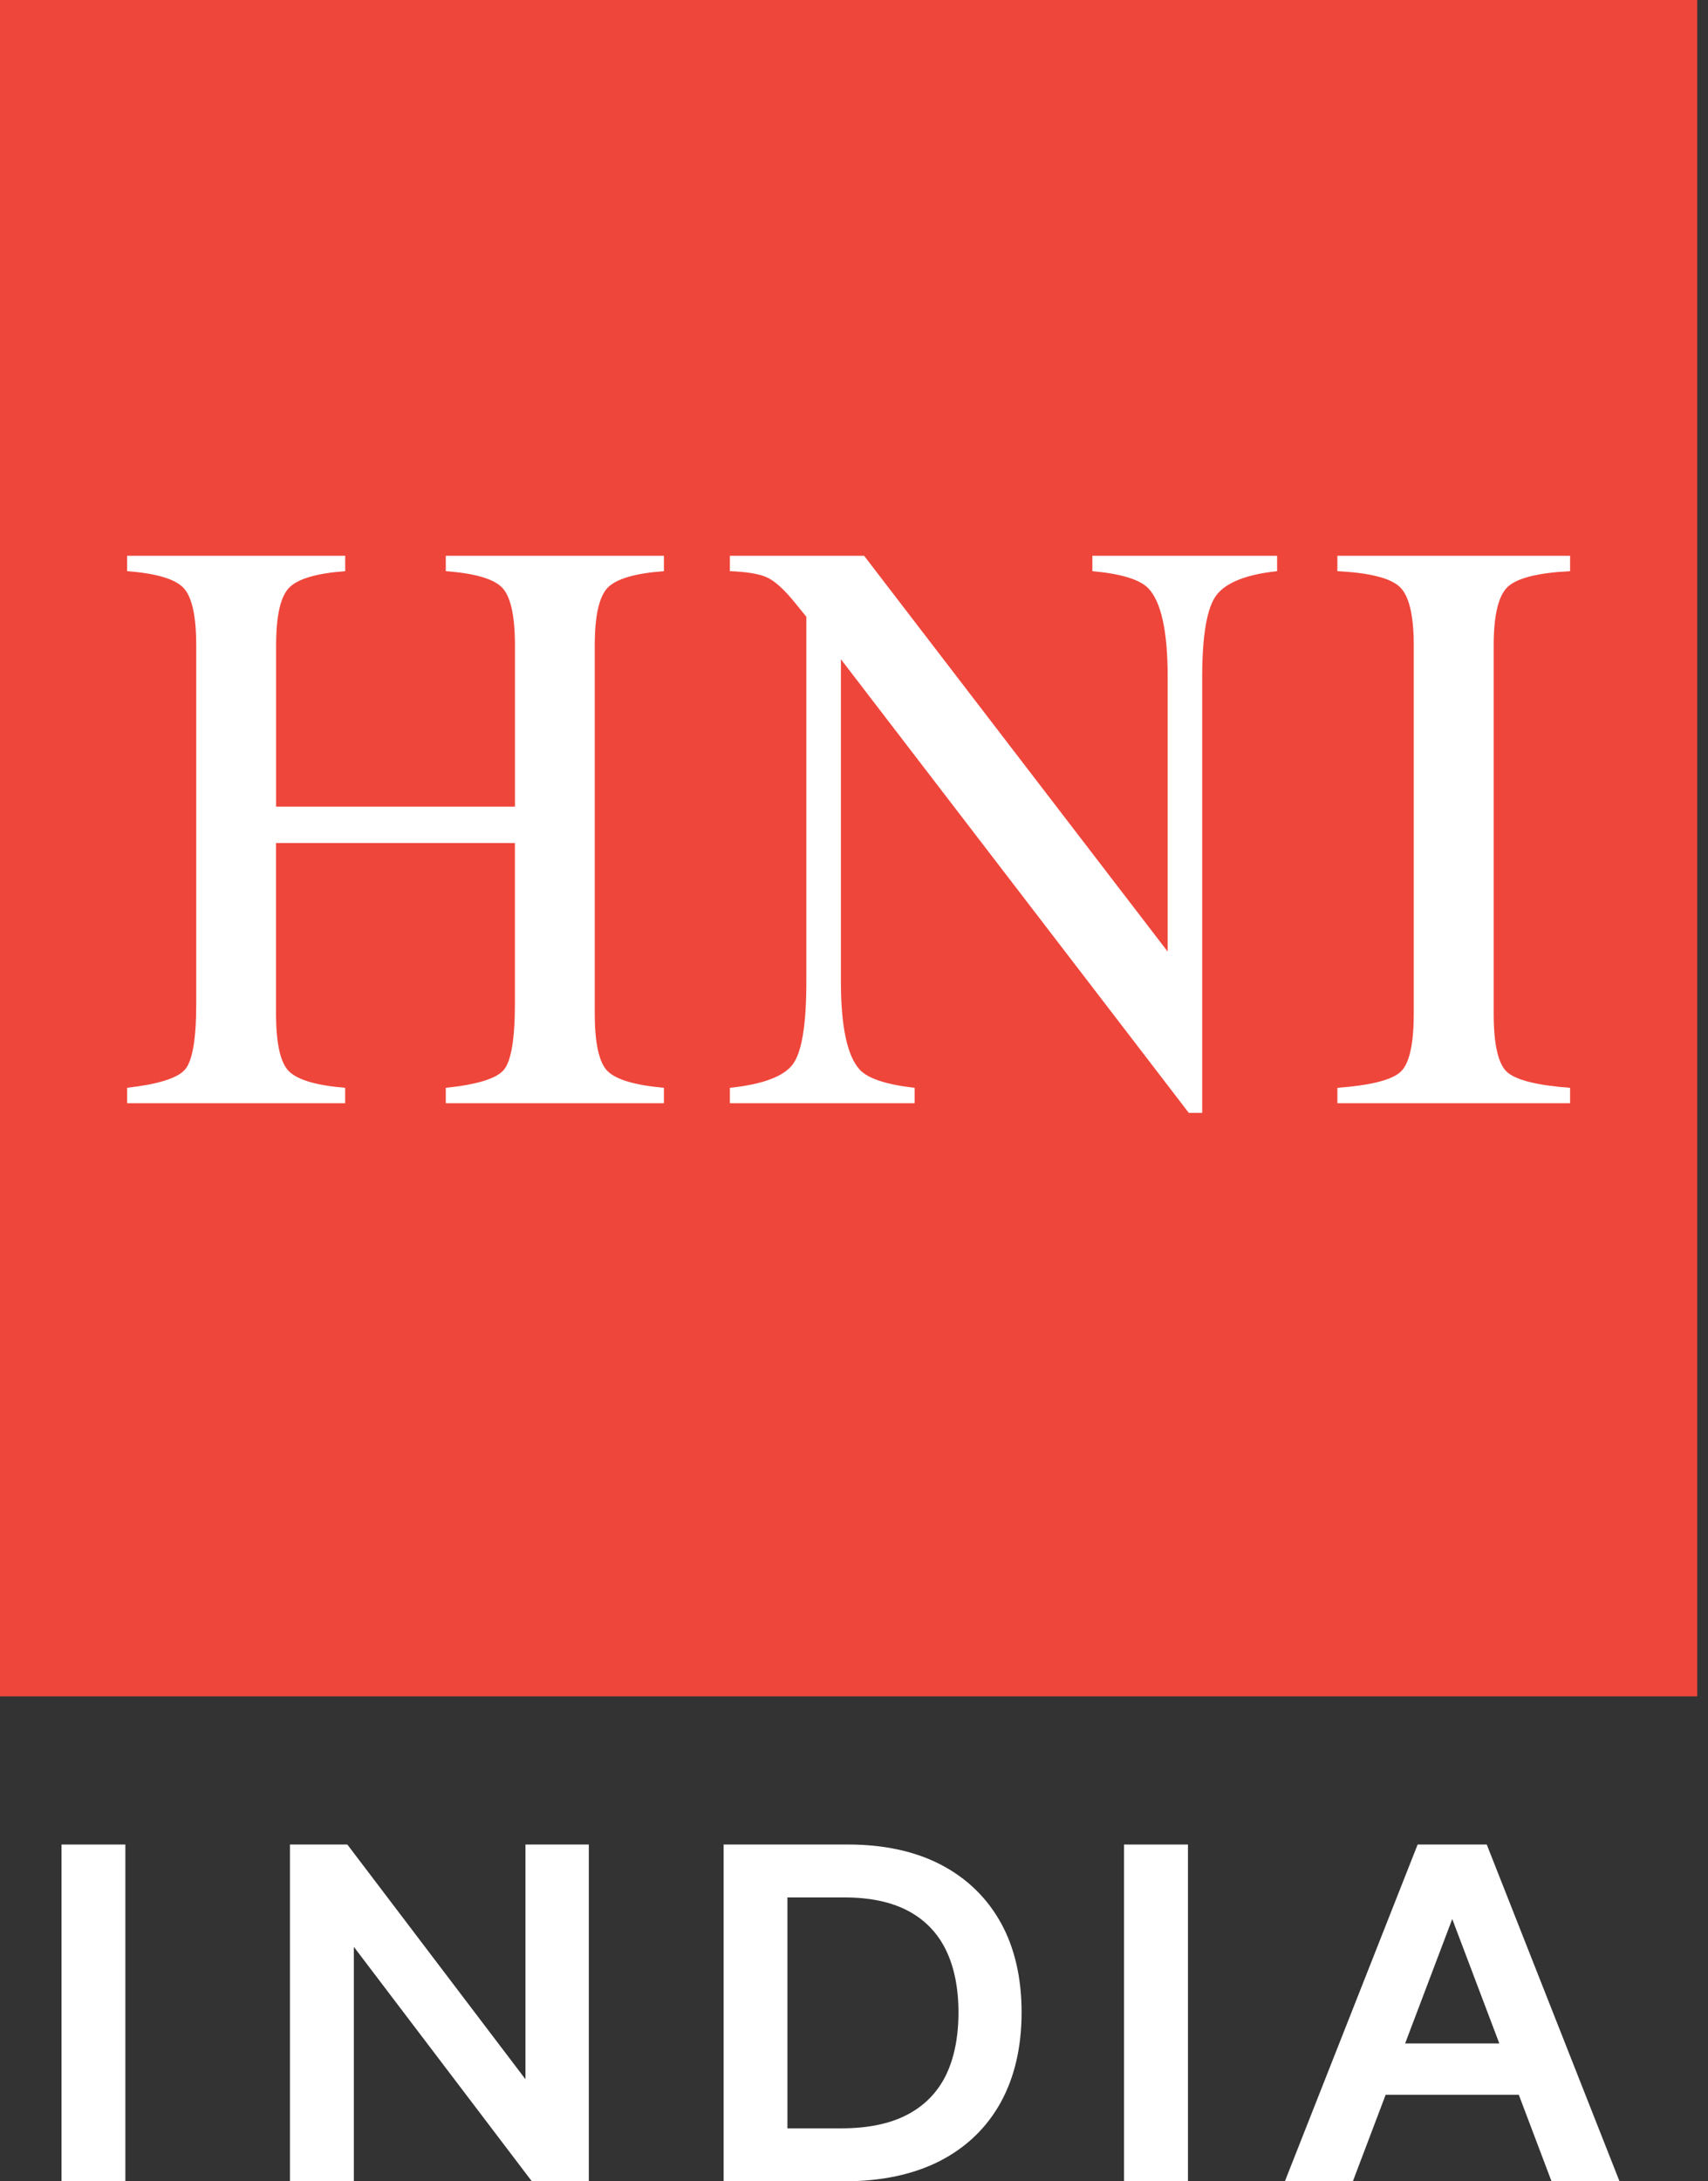 <?xml version="1.0" encoding="UTF-8"?>
<svg xmlns="http://www.w3.org/2000/svg" width="65" height="83" viewBox="0 0 65 83" fill="none">
  <rect x="0" y="0" width="65" height="83" fill="#333333" stroke="none"/>
  <g clip-path="url(#clip0_5070_6035)">
    <path d="M4.771 83.003H2.34V70.188H4.771V83.003Z" fill="white"></path>
    <path d="M45.209 83.003H42.777V70.188H45.209V83.003Z" fill="white"></path>
    <path d="M22.408 83.003H20.239L13.466 74.082V83.003H11.035V70.188H13.218L19.997 79.12V70.188H22.408V83.003Z" fill="white"></path>
    <path d="M56.58 70.188H53.95L48.898 83.003H51.485L52.733 79.71H57.799L59.045 83.003H61.632L56.58 70.188ZM53.474 77.757L55.267 73.024L57.058 77.757H53.474Z" fill="white"></path>
    <path d="M64.591 0H0V64.55H64.591V0Z" fill="#EF463B"></path>
    <path d="M4.838 41.392C6.007 41.26 6.739 41.032 7.03 40.711C7.322 40.389 7.468 39.551 7.468 38.195V24.562C7.468 23.434 7.304 22.703 6.978 22.365C6.652 22.028 5.939 21.818 4.836 21.734V21.148H13.137V21.734C12.043 21.816 11.33 22.026 11.002 22.365C10.672 22.705 10.508 23.436 10.508 24.562V30.696H19.597V24.562C19.597 23.434 19.435 22.703 19.114 22.365C18.793 22.028 18.077 21.818 16.965 21.734V21.148H25.266V21.734C24.166 21.816 23.453 22.026 23.124 22.365C22.799 22.705 22.634 23.436 22.634 24.562V38.566C22.634 39.708 22.799 40.44 23.124 40.761C23.45 41.082 24.163 41.294 25.266 41.394V41.98H16.965V41.394C18.143 41.273 18.877 41.048 19.164 40.722C19.451 40.394 19.595 39.553 19.595 38.197V32.079H10.505V38.566C10.505 39.708 10.669 40.442 11 40.768C11.33 41.093 12.041 41.303 13.135 41.394V41.98H4.838V41.394V41.392Z" fill="white"></path>
    <path d="M27.78 41.394C29.017 41.262 29.81 40.968 30.161 40.512C30.512 40.057 30.687 38.999 30.687 37.341V23.47L30.277 22.965C29.84 22.422 29.466 22.087 29.158 21.957C28.851 21.83 28.39 21.757 27.777 21.734V21.148H32.884L44.437 36.21V25.749C44.437 24.029 44.193 22.908 43.705 22.39C43.384 22.055 42.673 21.834 41.572 21.734V21.148H48.602V21.734C47.463 21.857 46.702 22.149 46.321 22.611C45.941 23.072 45.751 24.127 45.751 25.776V42.347H45.241L32.002 25.086V37.341C32.002 39.061 32.241 40.182 32.718 40.704C33.03 41.041 33.727 41.271 34.807 41.394V41.98H27.777V41.394H27.78Z" fill="white"></path>
    <path d="M50.895 41.394C52.114 41.303 52.902 41.112 53.262 40.82C53.622 40.531 53.802 39.779 53.802 38.566V24.562C53.802 23.404 53.622 22.659 53.262 22.326C52.902 21.994 52.114 21.796 50.895 21.734V21.148H59.752V21.734C58.533 21.796 57.744 21.994 57.384 22.326C57.024 22.659 56.844 23.404 56.844 24.562V38.566C56.844 39.779 57.024 40.531 57.384 40.82C57.744 41.112 58.533 41.303 59.752 41.394V41.98H50.895V41.394Z" fill="white"></path>
    <path d="M38.085 73.161C37.556 72.209 36.788 71.466 35.801 70.953C34.822 70.445 33.635 70.188 32.276 70.188H27.539V83.003H32.137C33.543 83.003 34.762 82.743 35.763 82.233C36.768 81.718 37.547 80.97 38.08 80.008C38.609 79.052 38.878 77.898 38.878 76.577C38.878 75.255 38.611 74.109 38.085 73.159V73.161ZM35.986 78.992C35.663 79.635 35.17 80.134 34.523 80.471C33.865 80.815 33.024 80.988 32.021 80.988H29.966V72.202H32.147C33.106 72.202 33.915 72.373 34.553 72.71C35.184 73.043 35.667 73.535 35.986 74.177C36.31 74.829 36.476 75.638 36.476 76.579C36.476 77.52 36.31 78.341 35.984 78.995L35.986 78.992Z" fill="white"></path>
  </g>
  <defs>
    <clipPath id="clip0_5070_6035">
      <rect width="64.591" height="83" fill="white"></rect>
    </clipPath>
  </defs>
</svg>
